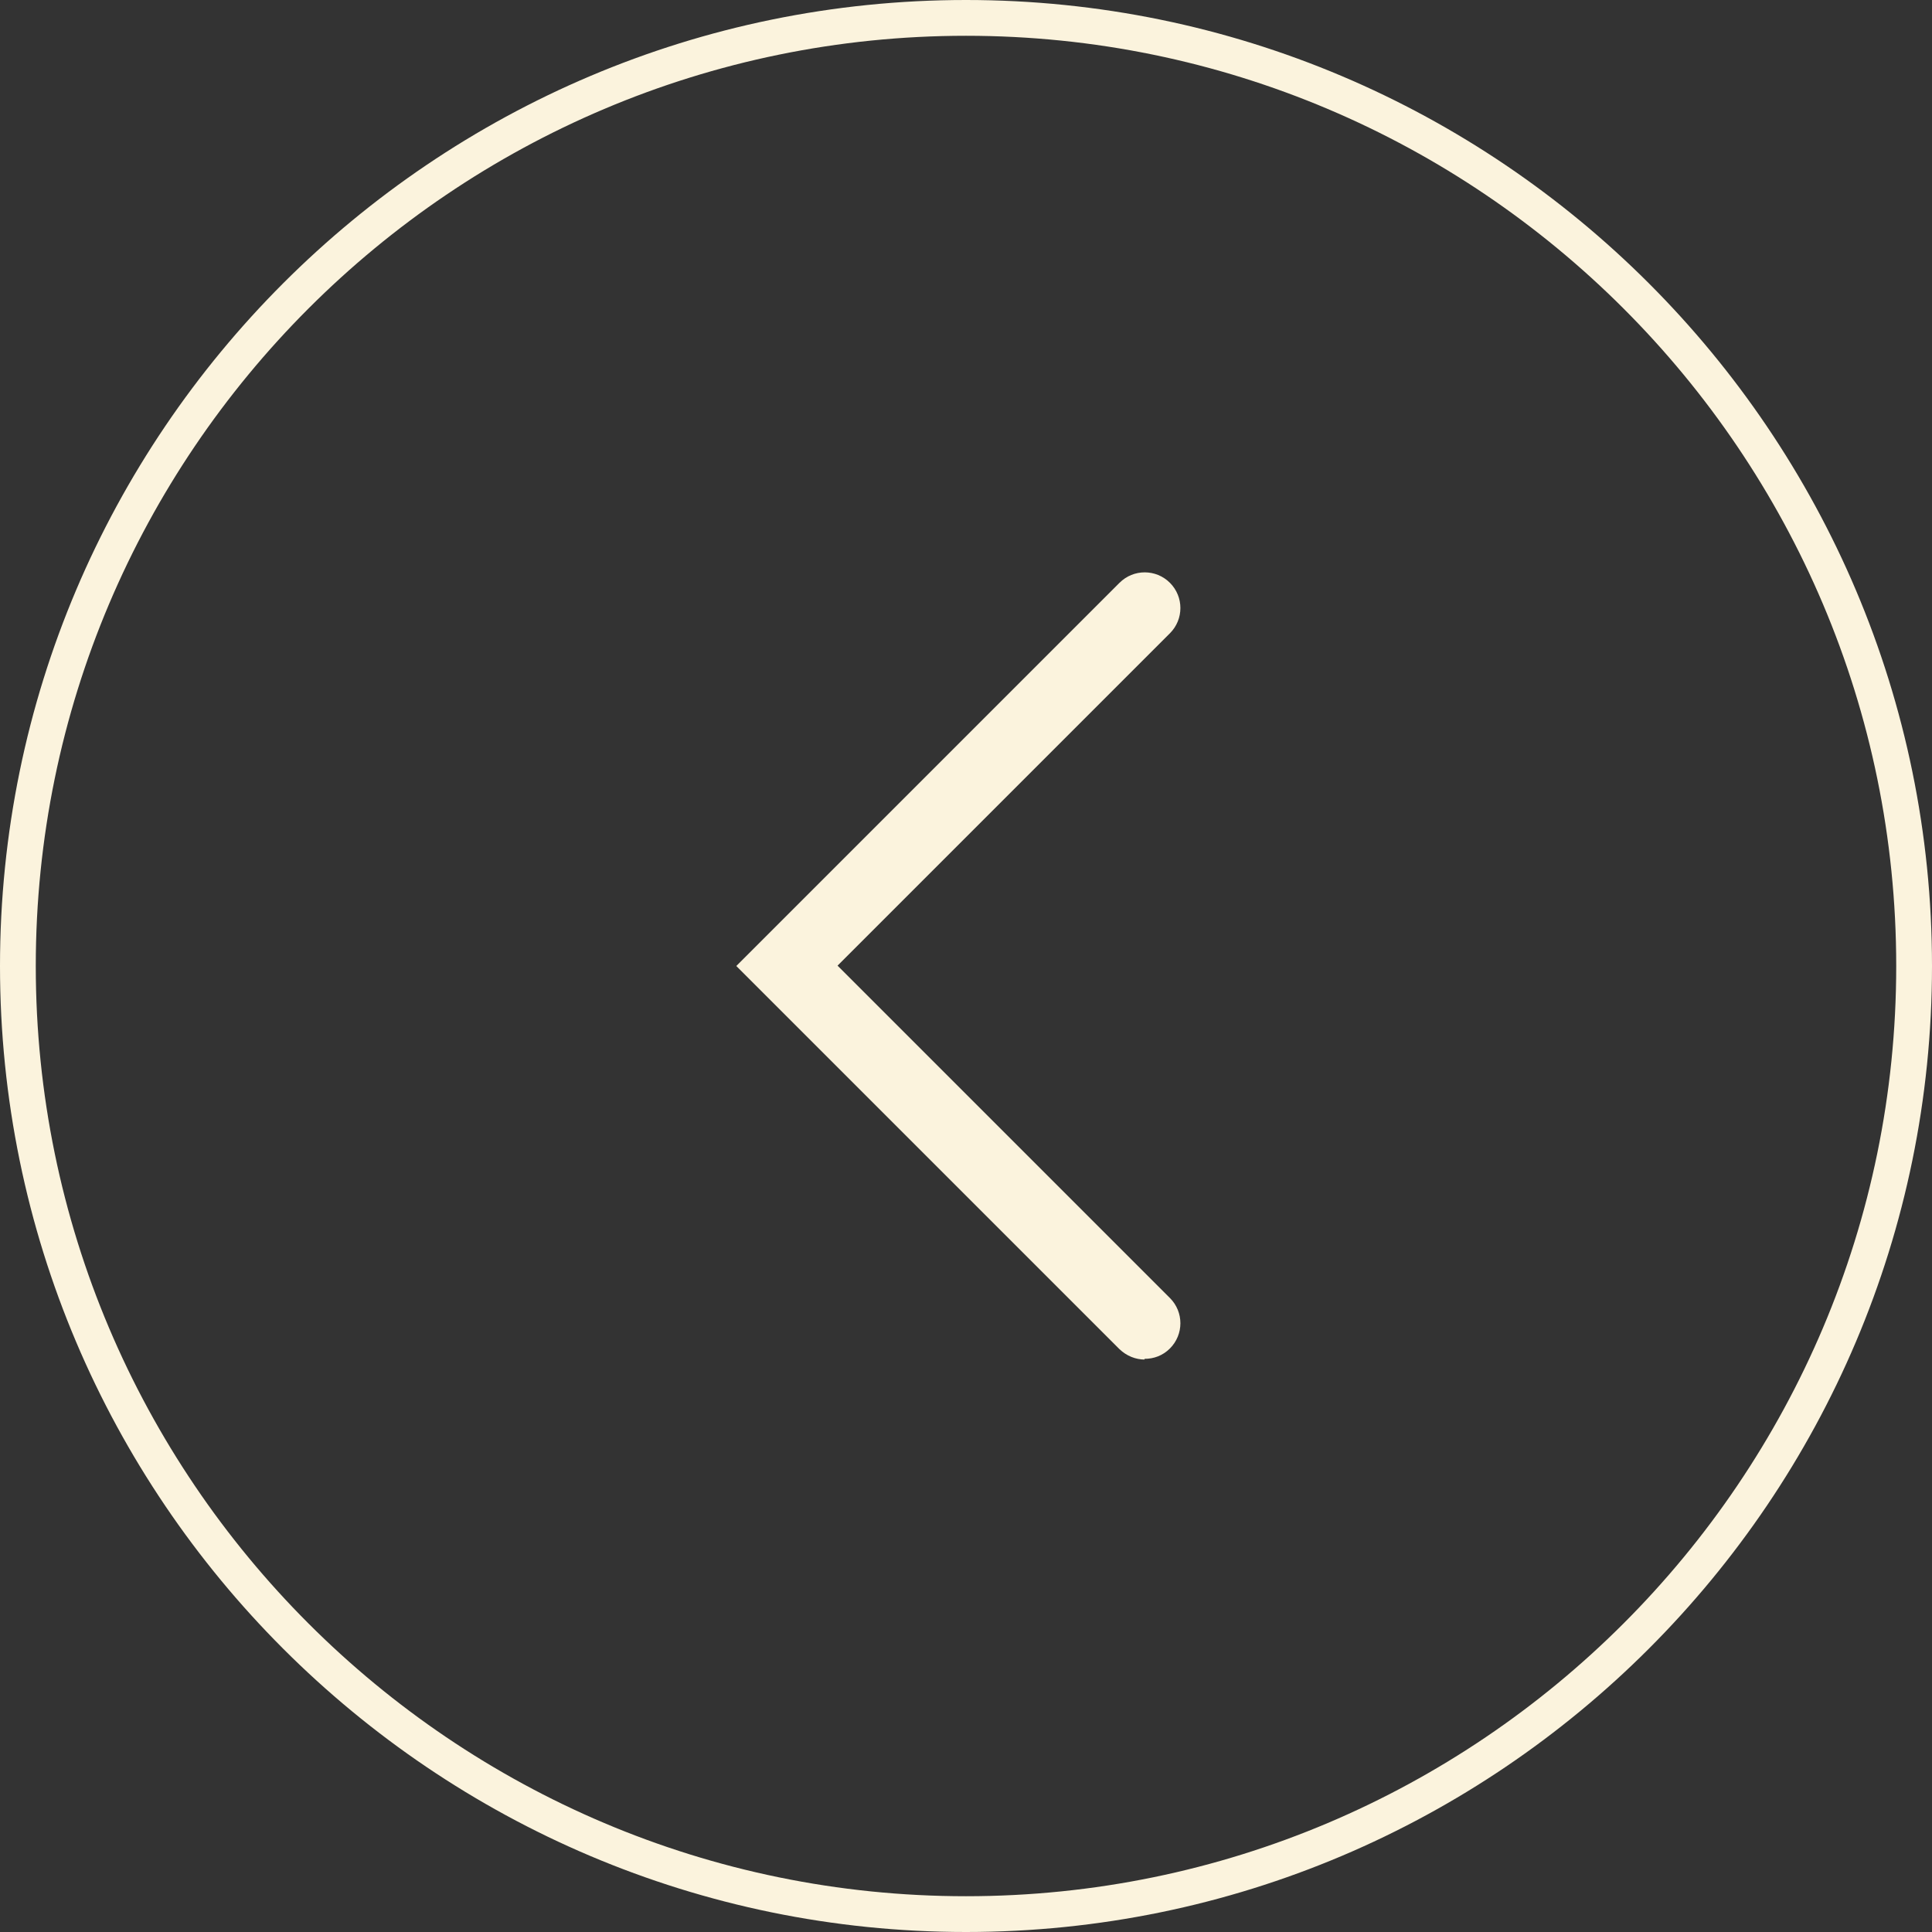<?xml version="1.0" encoding="UTF-8"?>
<svg id="Layer_1" xmlns="http://www.w3.org/2000/svg" version="1.1" viewBox="0 0 54 54">
  <rect x="0" y="0" width="54" height="54" fill="#333333" stroke="none"/>
  <!-- Generator: Adobe Illustrator 30.0.0, SVG Export Plug-In . SVG Version: 2.1.1 Build 123)  -->
  <defs>
    <style>
      .st0 {
        fill: #fbf3dd;
      }
    </style>
  </defs>
  <path class="st0" d="M27,54C12.11,54,0,41.89,0,27S12.11,0,27,0s27,12.11,27,27-12.11,27-27,27ZM27,1C12.66,1,1,12.66,1,27s11.66,26,26,26,26-11.66,26-26S41.34,1,27,1Z"/>
  <path class="st0" d="M32,38c-.26,0-.51-.1-.71-.29l-10.71-10.71,10.71-10.71c.39-.39,1.02-.39,1.41,0,.39.39.39,1.02,0,1.41l-9.29,9.29,9.29,9.29c.39.39.39,1.02,0,1.41-.2.2-.45.29-.71.29v.02Z"/>
</svg>